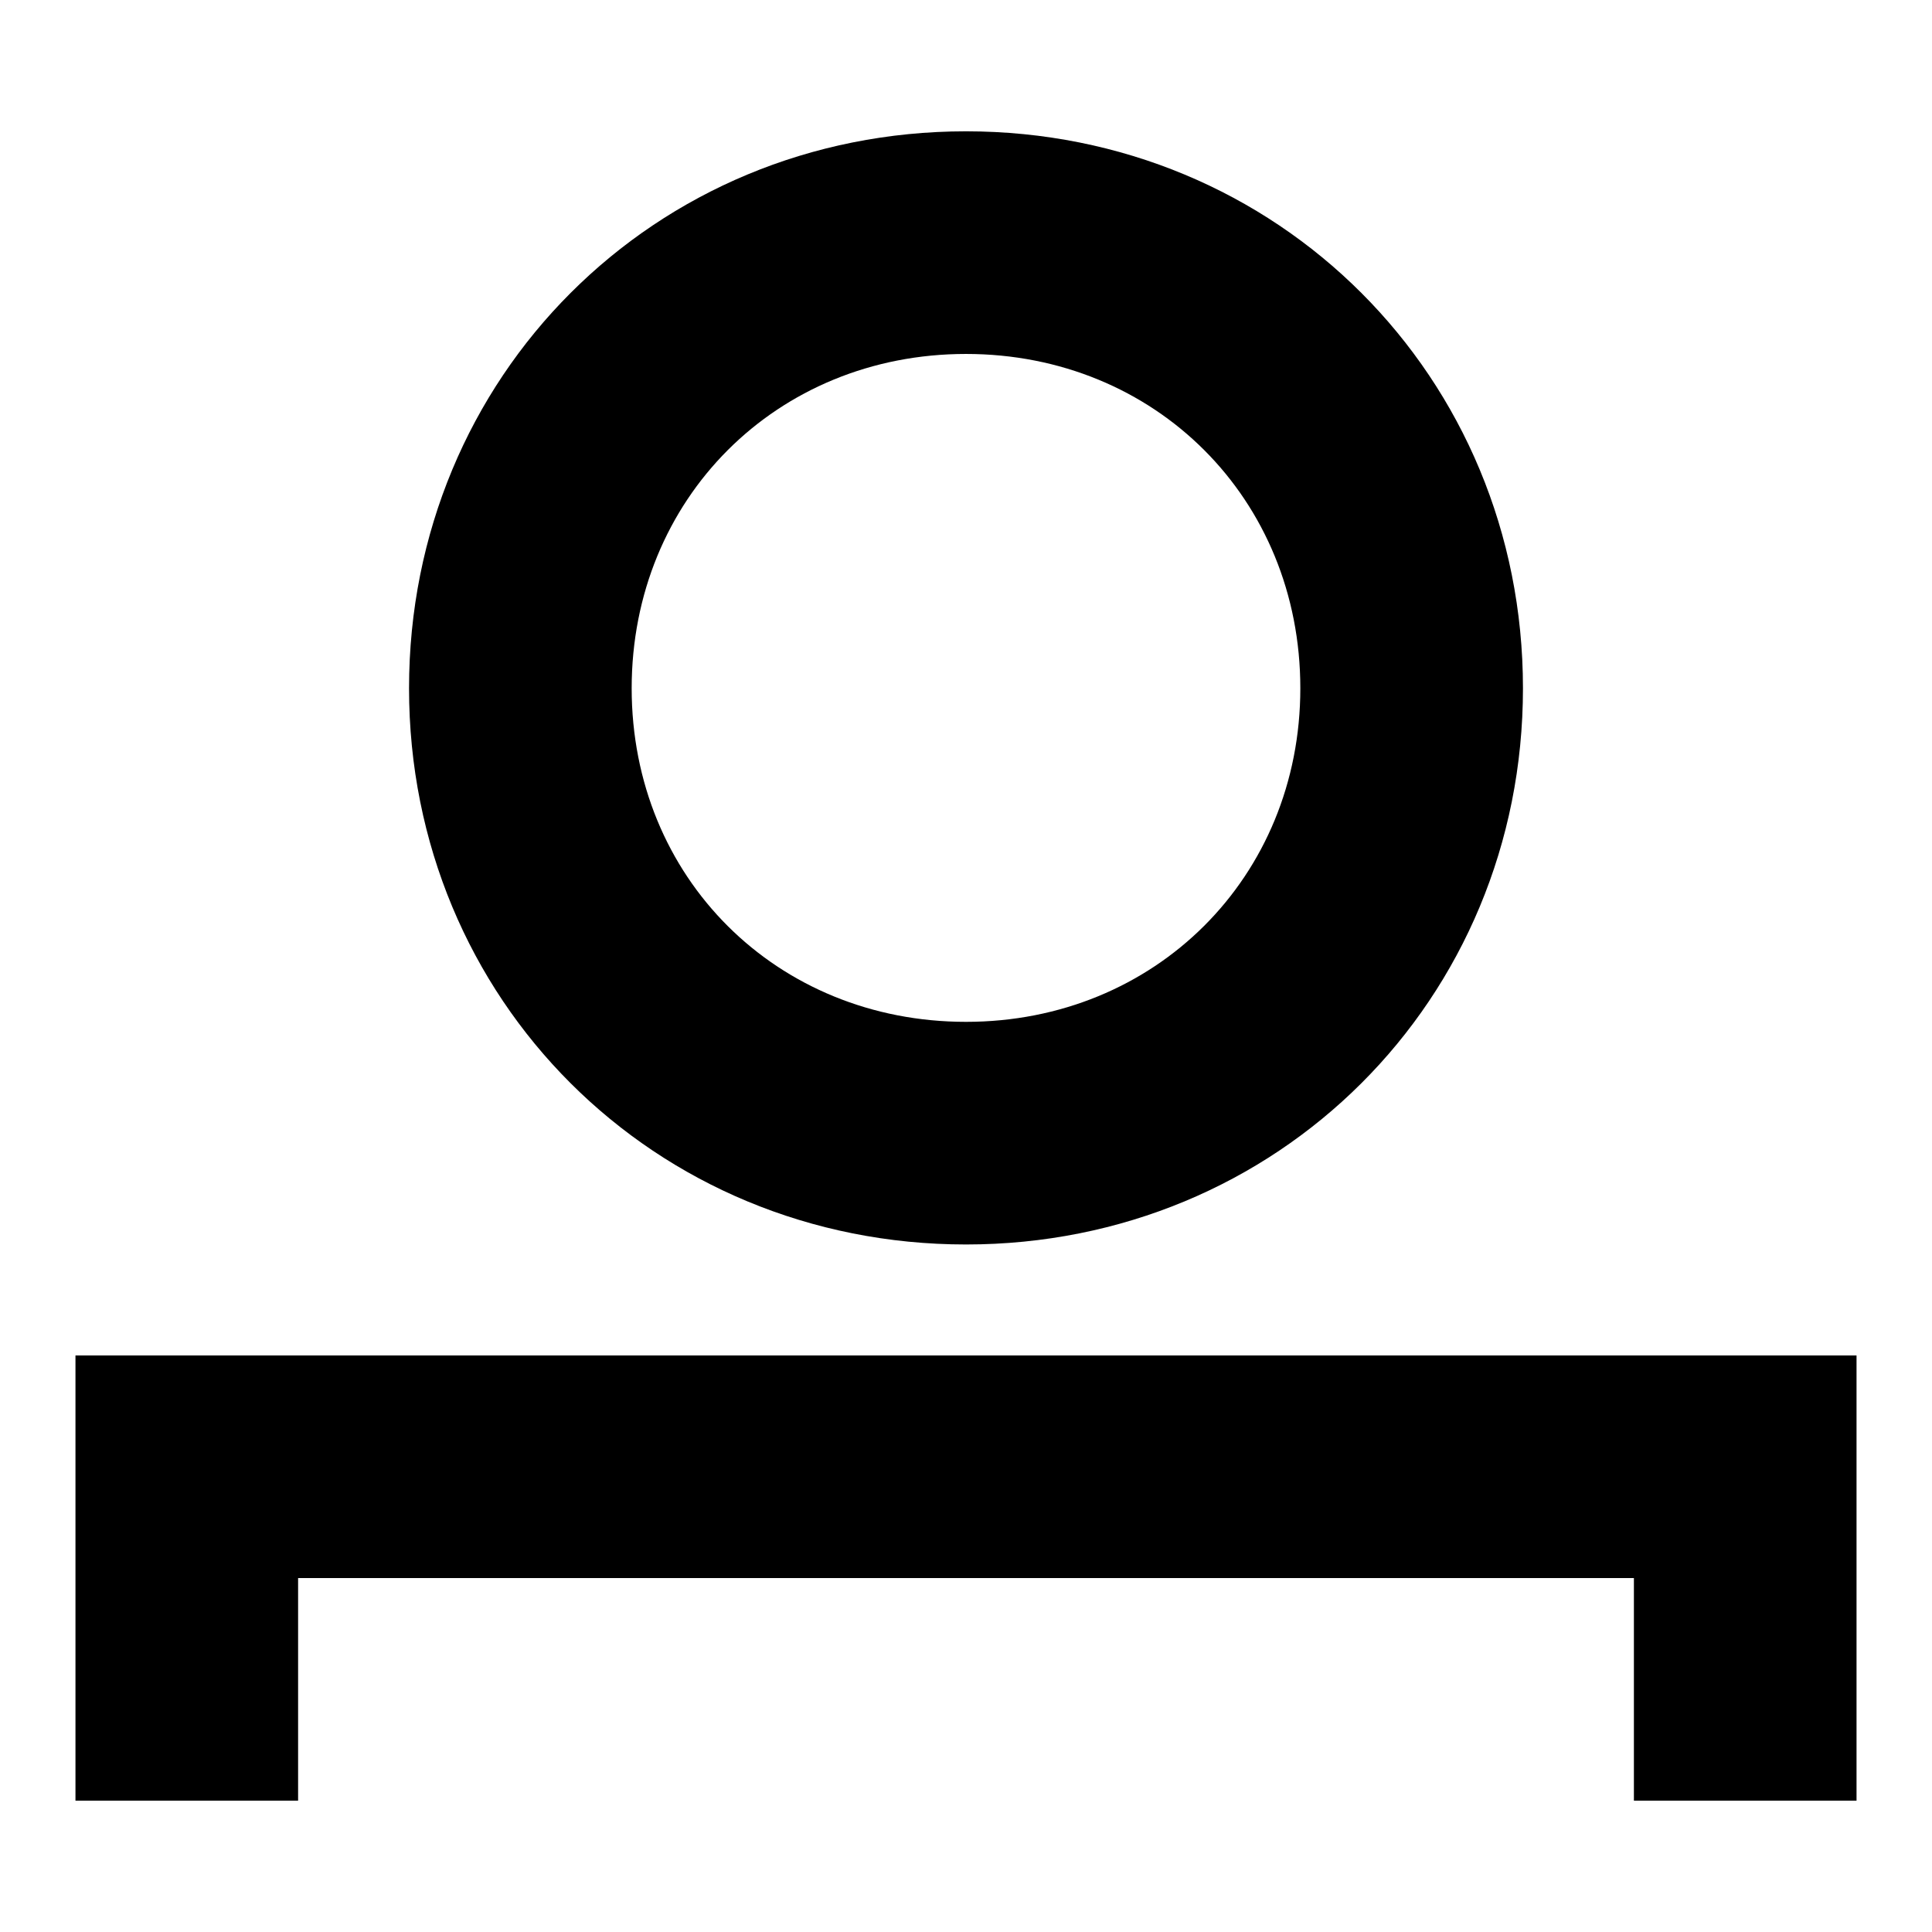 <?xml version="1.0" encoding="utf-8"?>
<!-- Svg Vector Icons : http://www.onlinewebfonts.com/icon -->
<!DOCTYPE svg PUBLIC "-//W3C//DTD SVG 1.1//EN" "http://www.w3.org/Graphics/SVG/1.1/DTD/svg11.dtd">
<svg version="1.1" xmlns="http://www.w3.org/2000/svg" xmlns:xlink="http://www.w3.org/1999/xlink" x="0px" y="0px" viewBox="0 0 256 256" enable-background="new 0 0 256 256" xml:space="preserve">
<g> <path fill="#000000" d="M128,164.9c-41.3,0-73.8-32.4-73.8-73.7S86.7,17.4,128,17.4c41.3,0,73.8,32.5,73.8,73.8 S169.3,164.9,128,164.9z M128,46.9c-25.1,0-44.3,19.2-44.3,44.3c0,25.1,19.2,44.2,44.3,44.2c25.1,0,44.3-19.2,44.3-44.2 C172.3,66.1,153.1,46.9,128,46.9z M246,238.6h-29.5v-29.5h-177v29.5H10v-59h236V238.6z"/></g>
</svg>